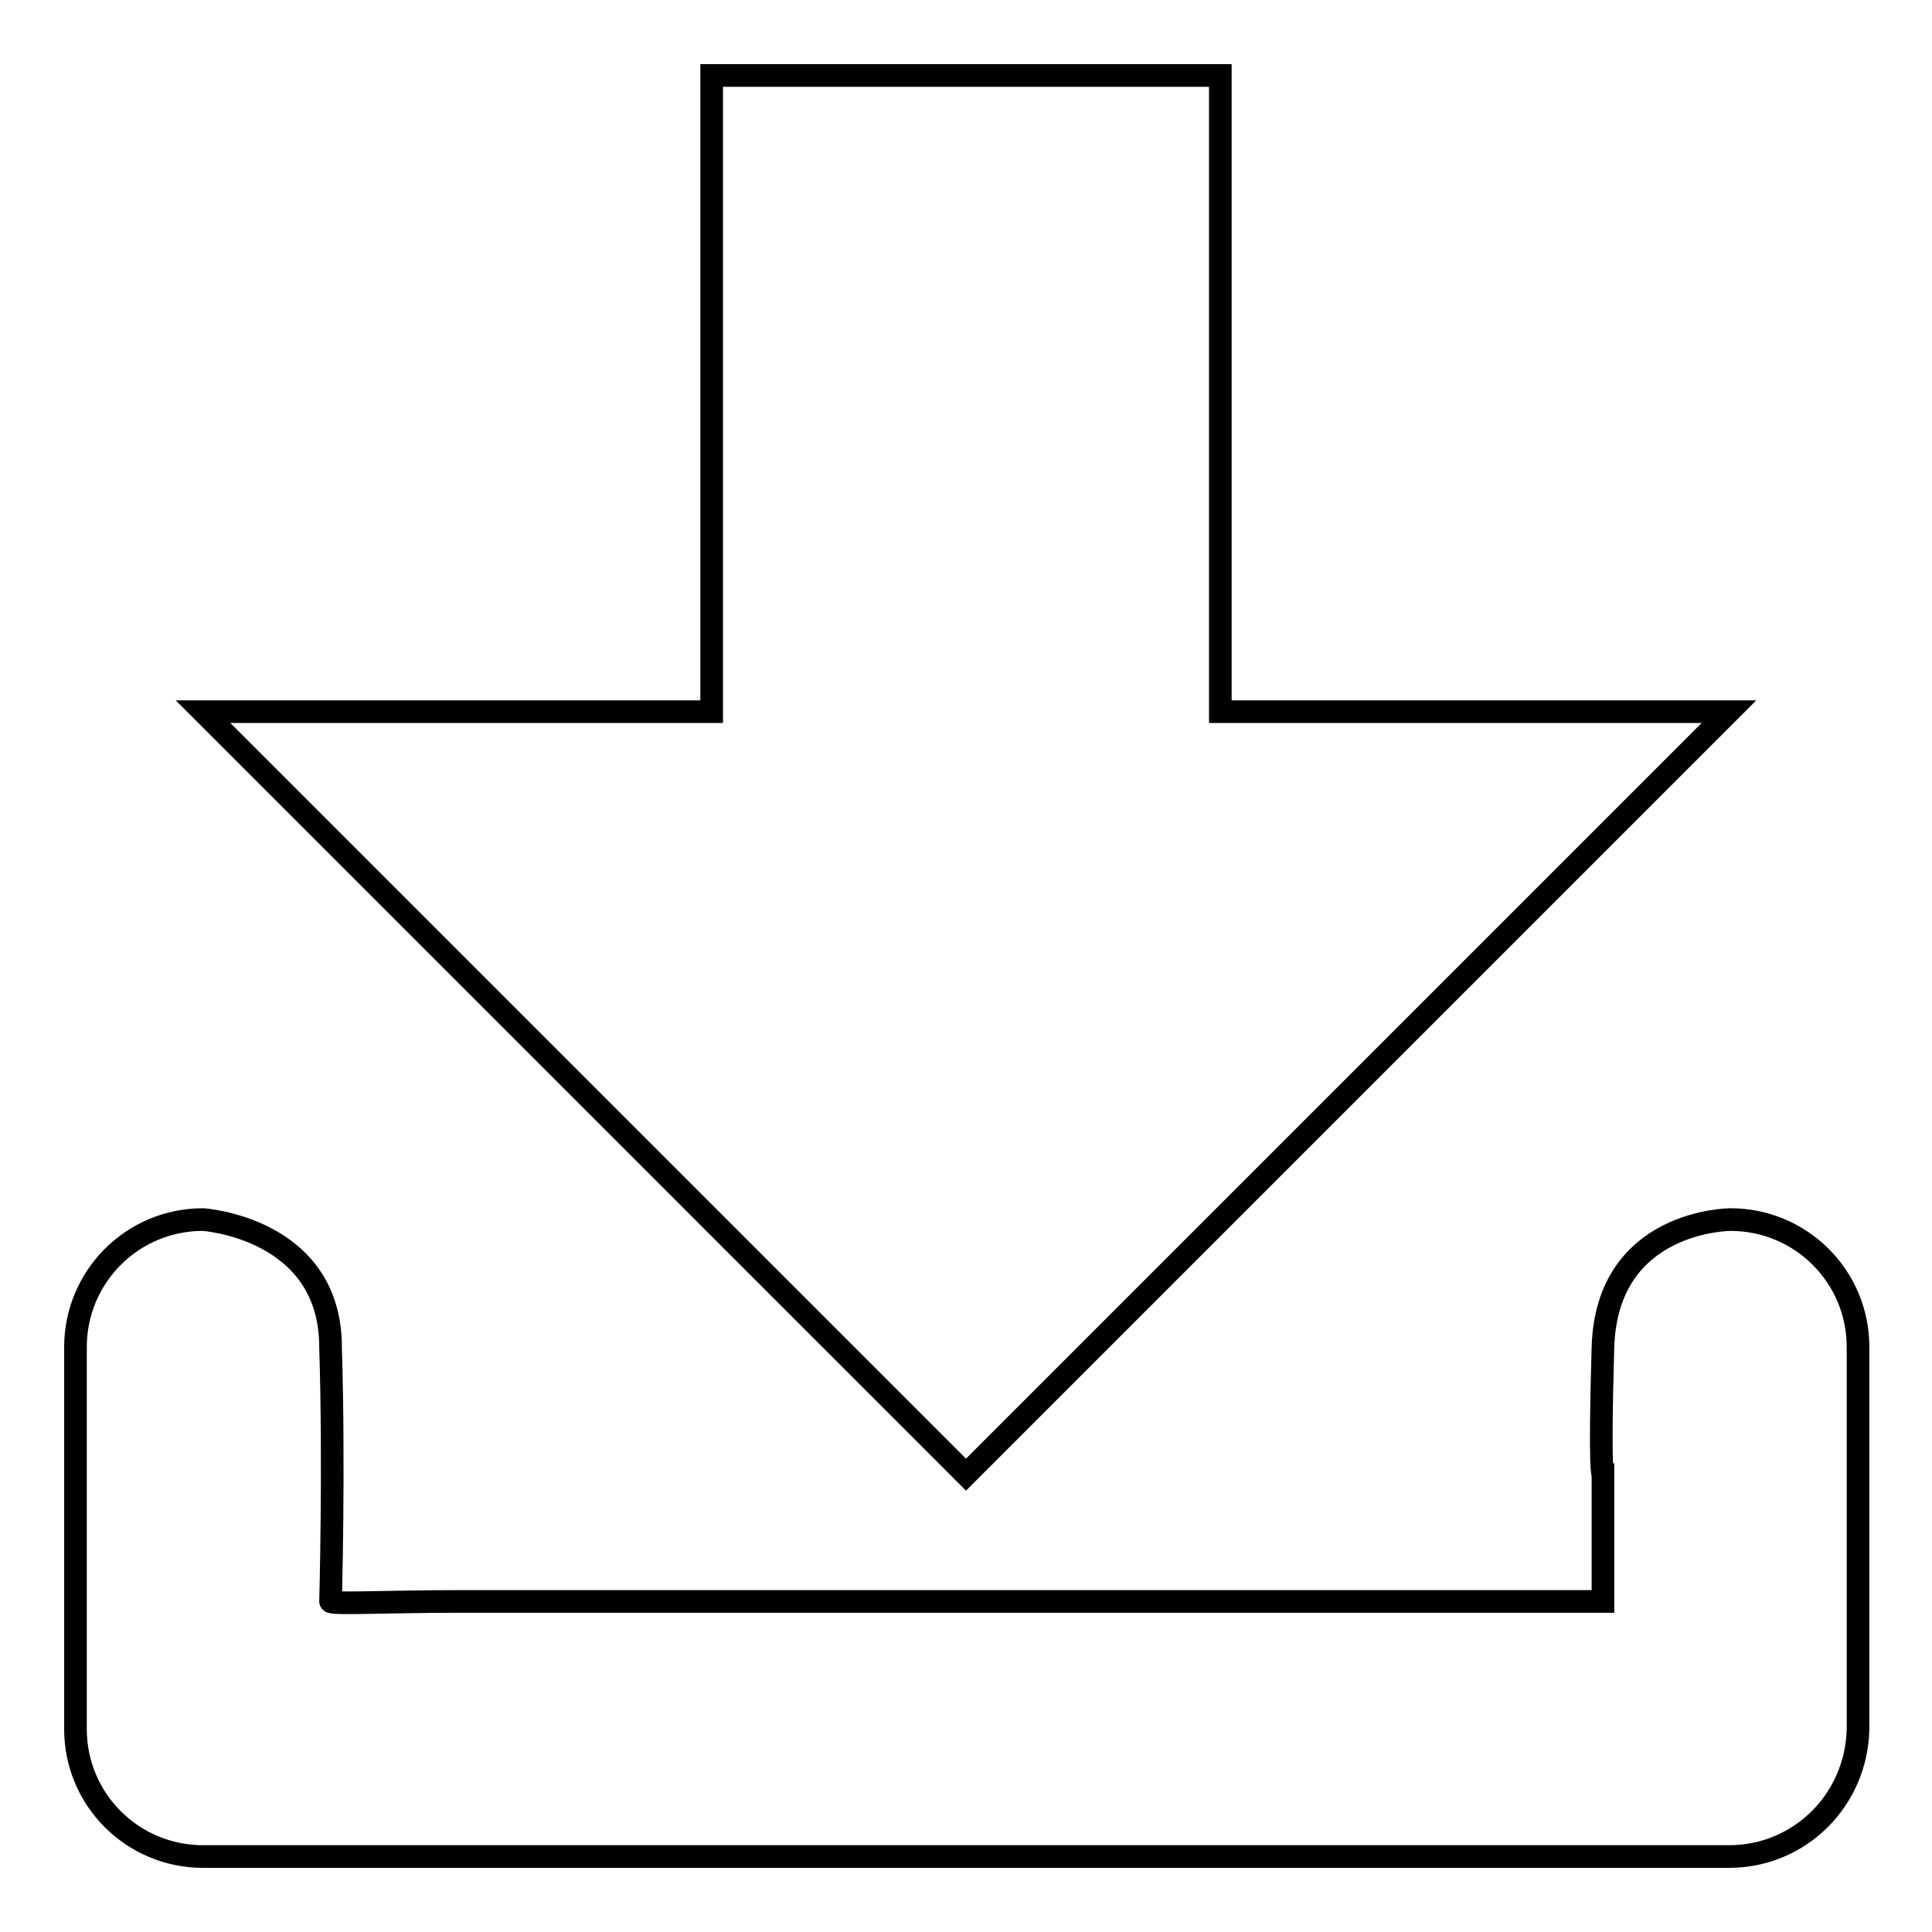 <?xml version="1.0" encoding="utf-8"?>
<!-- Svg Vector Icons : http://www.onlinewebfonts.com/icon -->
<!DOCTYPE svg PUBLIC "-//W3C//DTD SVG 1.1//EN" "http://www.w3.org/Graphics/SVG/1.1/DTD/svg11.dtd">
<svg version="1.1" xmlns="http://www.w3.org/2000/svg" xmlns:xlink="http://www.w3.org/1999/xlink" x="0px" y="0px" viewBox="0 0 256 256" enable-background="new 0 0 256 256" xml:space="preserve">
<g><g><path stroke-width="3" fill-opacity="0" stroke="#000000"  d="M229.1,246H26.9c-9.3,0-16.9-7.5-16.9-16.9v-50.6c0-9.3,7.5-16.9,16.9-16.9c0,0,16.9,1.1,16.9,16.9c0.5,15.8,0,33.7,0,33.7c0,0.4,7.5,0,16.9,0h151.7c0-10.7,0-13.2,0-13.6c0,0,0-0.2,0-0.2c0-0.3,0-1,0-3c0,0-0.5,0,0-16.9c0.5-16.9,16.9-16.9,16.9-16.9c9.3,0,16.9,7.5,16.9,16.9v50.6C246,238.5,238.5,246,229.1,246z M128,195.4L26.9,94.3h67.4V10h67.4v84.3h67.4L128,195.4z"/></g></g>
</svg>